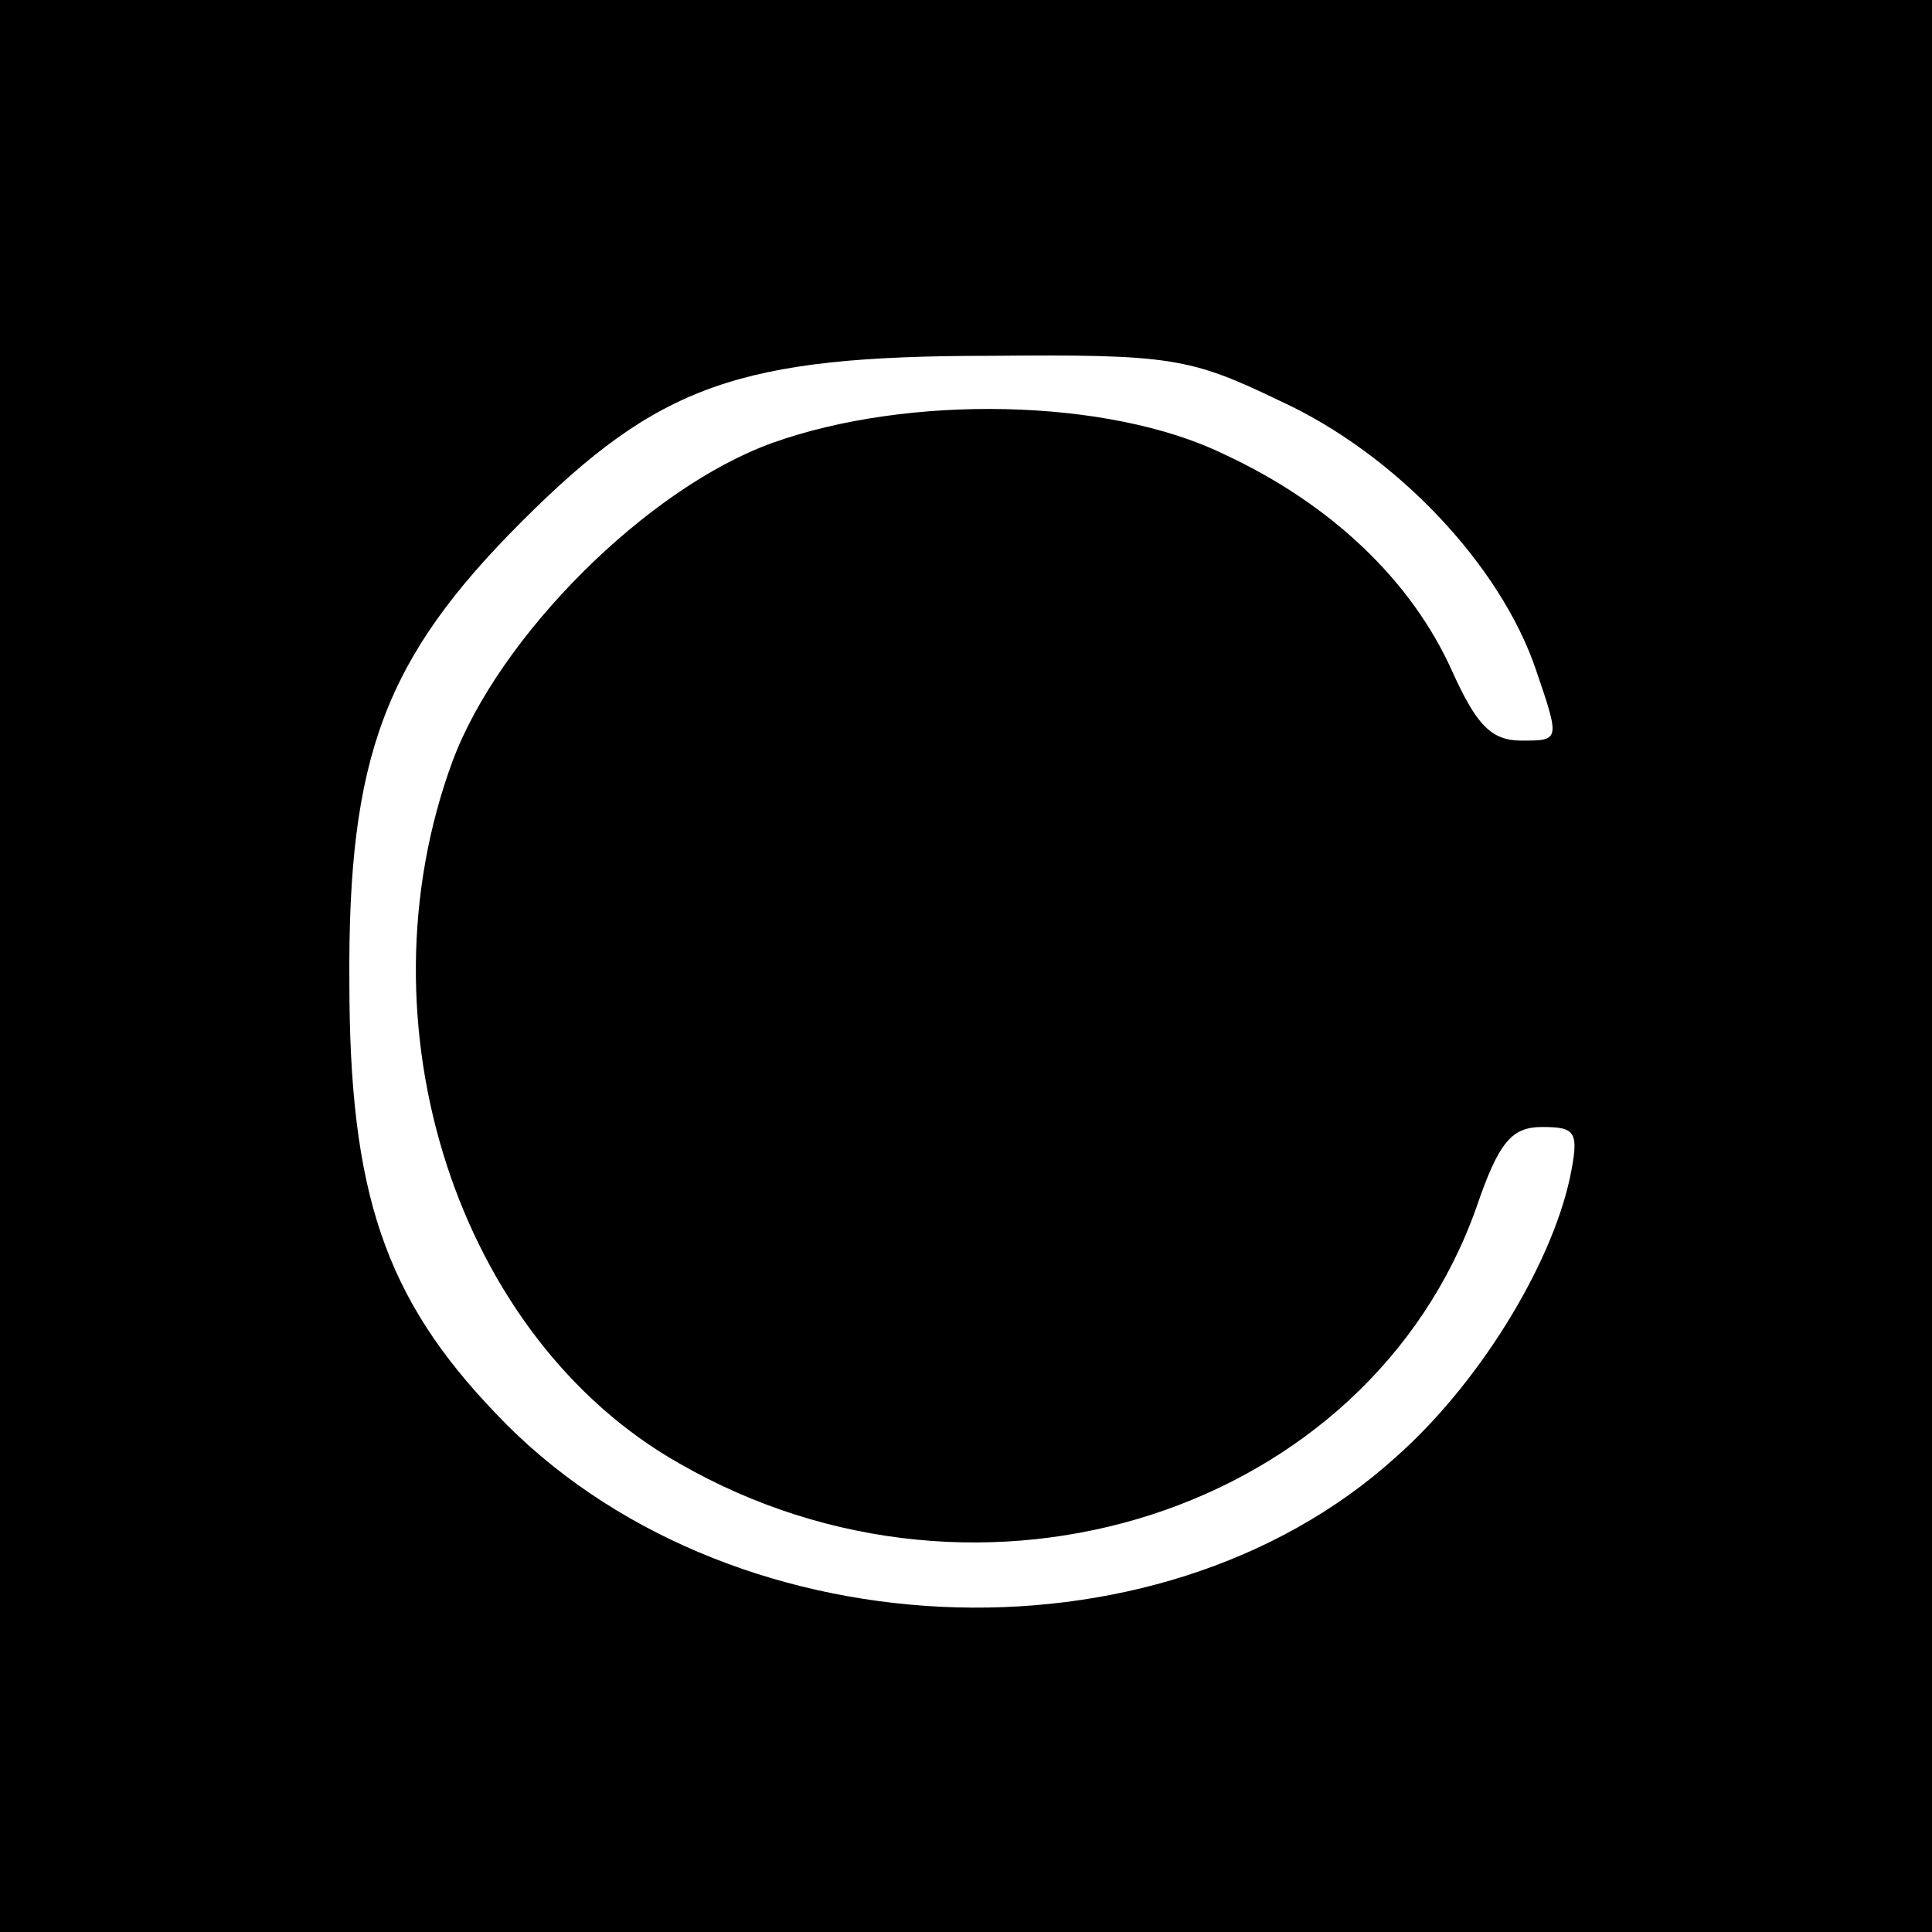 <?xml version="1.0" standalone="no"?>
<!DOCTYPE svg PUBLIC "-//W3C//DTD SVG 20010904//EN"
 "http://www.w3.org/TR/2001/REC-SVG-20010904/DTD/svg10.dtd">
<svg version="1.0" xmlns="http://www.w3.org/2000/svg"
 width="120pt" height="120pt" viewBox="0 0 120 120"
 preserveAspectRatio="xMidYMid meet">
<g transform="translate(0,120) scale(0.1,-0.1)"
fill="#000000" stroke="none">
<path d="M0 600 l0 -600 600 0 600 0 0 600 0 600 -600 0 -600 0 0 -600z m795
351 c72 -33 137 -102 159 -167 15 -44 15 -44 -9 -44 -19 0 -28 10 -43 43 -25
56 -75 104 -142 135 -72 35 -196 37 -280 7 -78 -28 -170 -120 -199 -198 -60
-163 3 -358 141 -436 188 -108 428 -30 495 159 14 41 22 50 41 50 21 0 23 -3
17 -32 -12 -55 -57 -128 -108 -173 -149 -135 -418 -122 -559 27 -69 72 -91
137 -91 268 -1 140 22 201 107 286 85 85 135 103 291 103 112 1 124 -1 180
-28z"/>
</g>
</svg>
